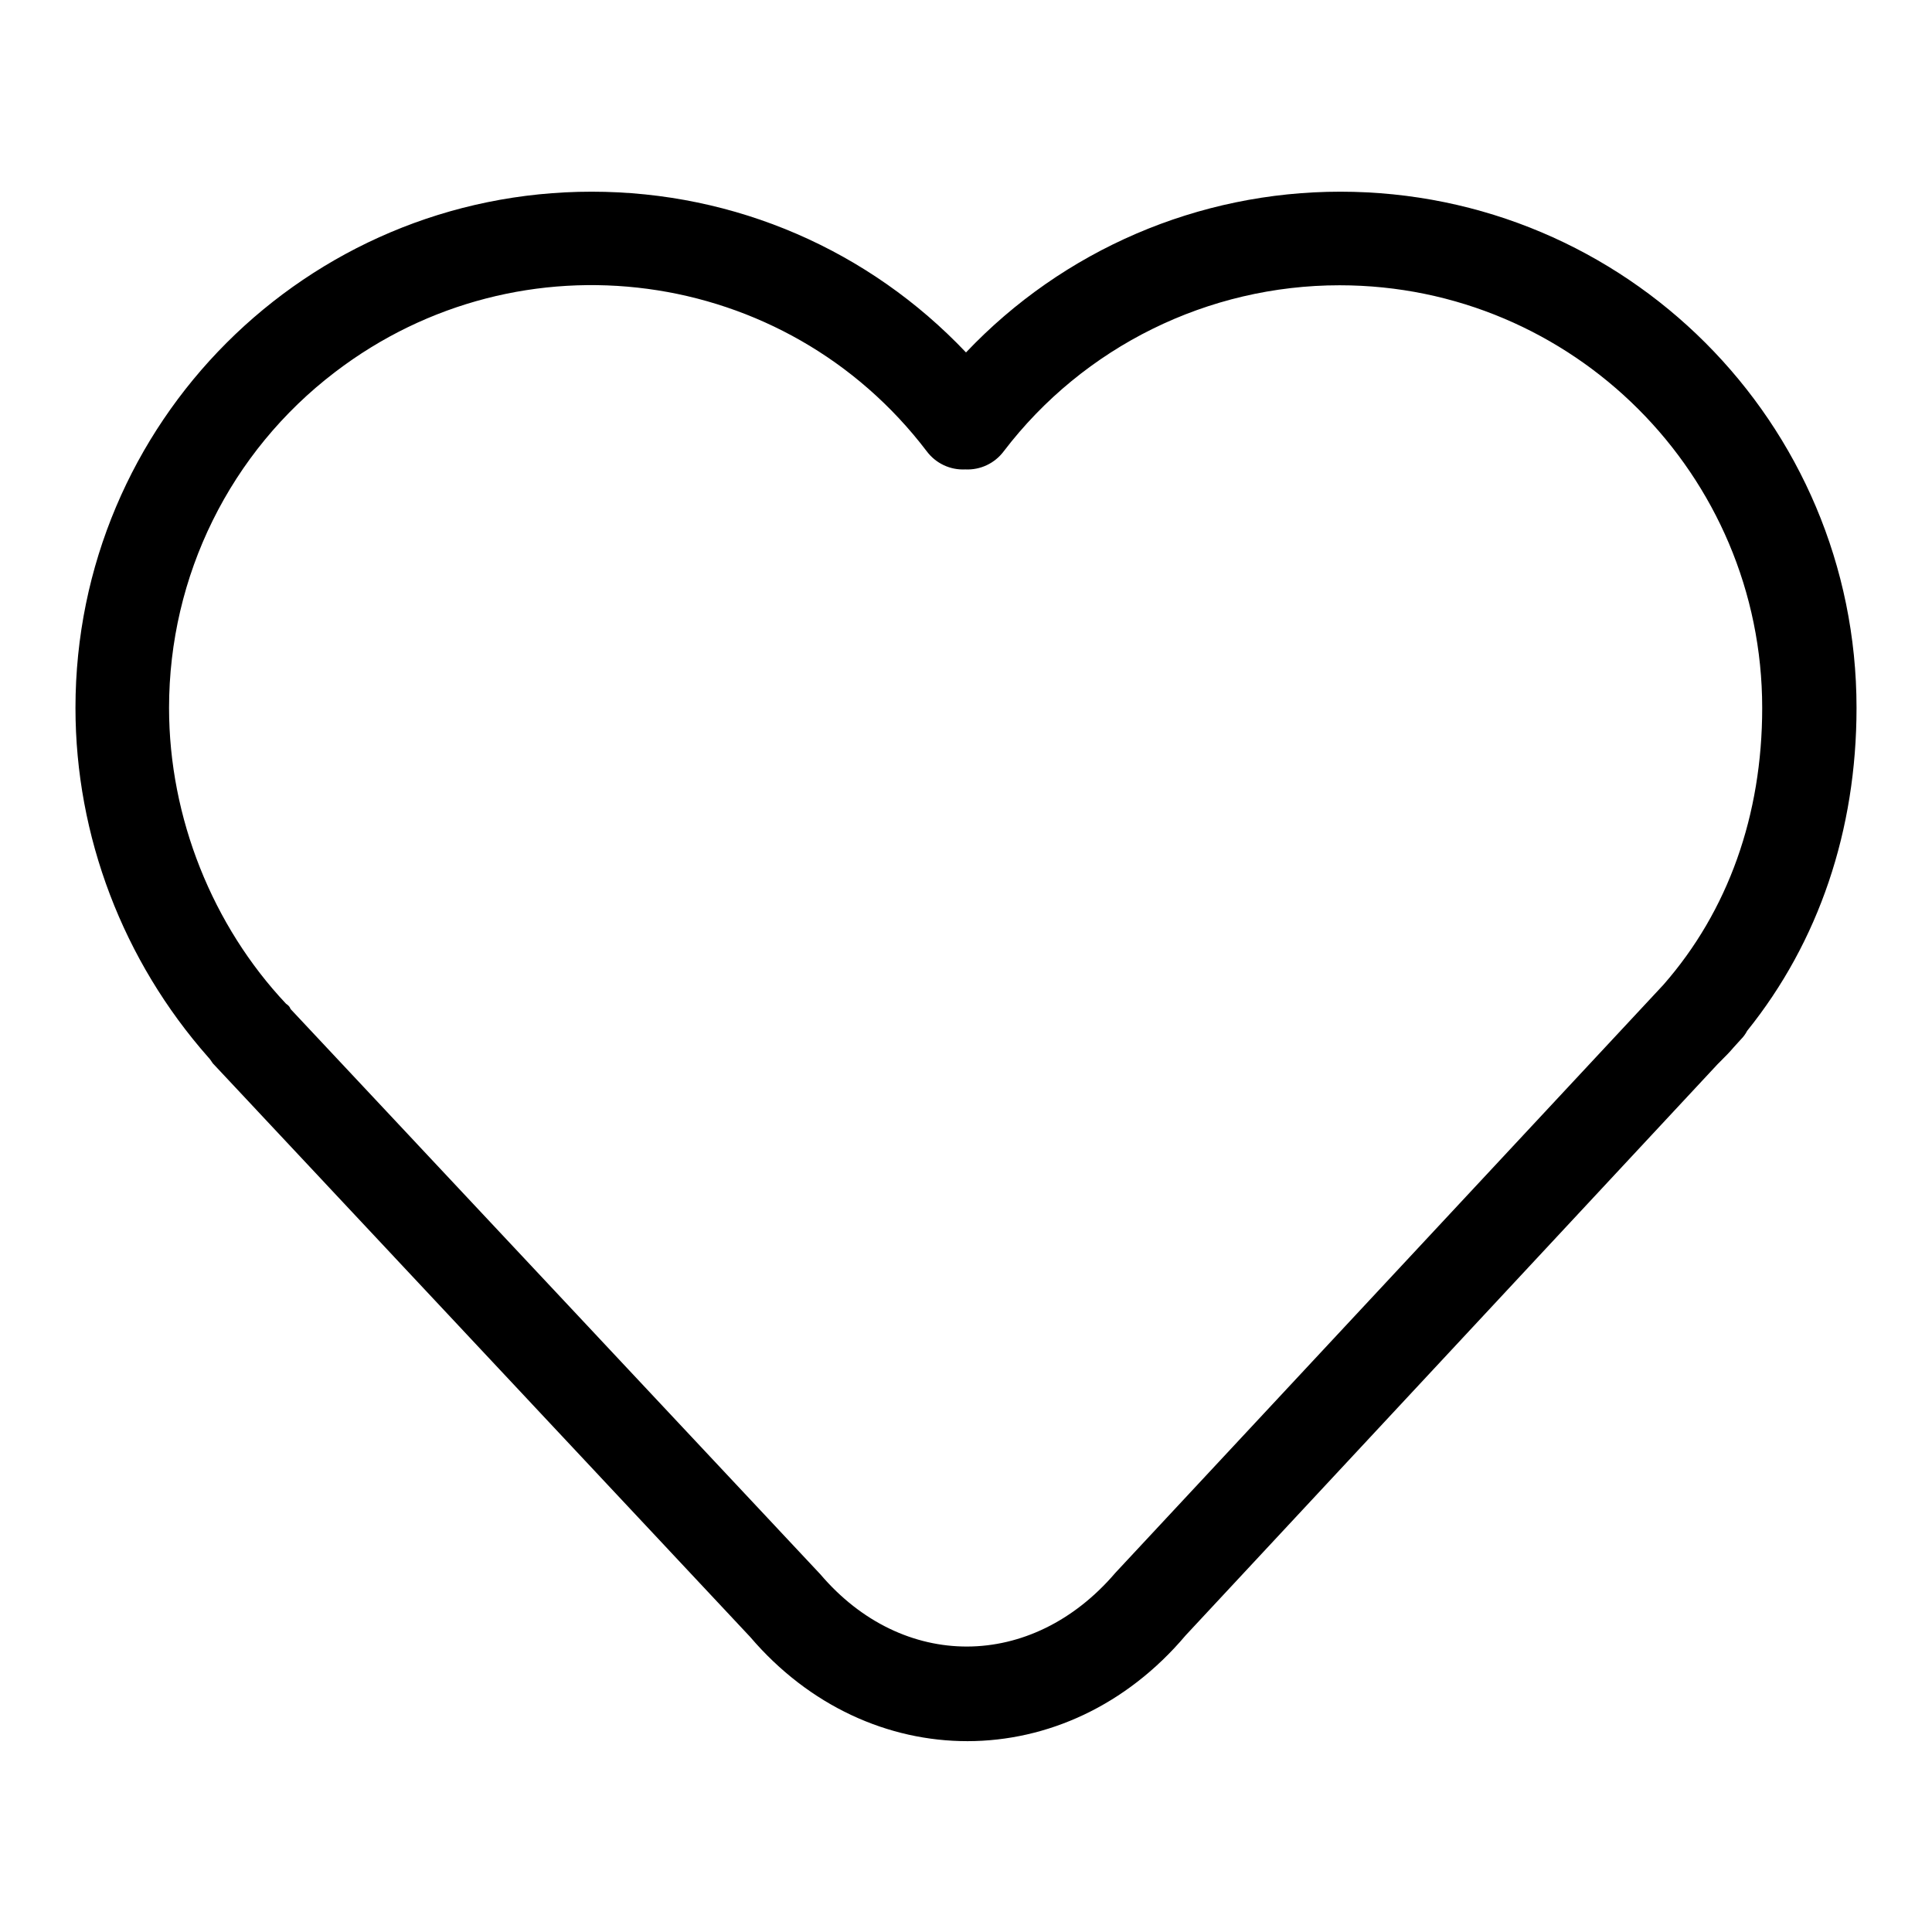 <?xml version="1.0" encoding="utf-8"?>
<!-- Svg Vector Icons : http://www.onlinewebfonts.com/icon -->
<!DOCTYPE svg PUBLIC "-//W3C//DTD SVG 1.1//EN" "http://www.w3.org/Graphics/SVG/1.1/DTD/svg11.dtd">
<svg version="1.1" xmlns="http://www.w3.org/2000/svg" xmlns:xlink="http://www.w3.org/1999/xlink" x="0px" y="0px" viewBox="0 0 256 256" enable-background="new 0 0 256 256" xml:space="preserve">
<g> <path fill="#000000" d="M38.5,133.7l70.2,74.9c10.9,12.8,28,12.8,39.1-0.2l72.6-77.9c8.6-9.8,13.1-22.5,13.1-36.7 c0-30.9-25.1-56-56-56c-17.4,0-33.9,8.1-44.5,22c-1.2,1.6-3.1,2.5-5.1,2.4c-2,0.1-3.9-0.8-5.1-2.4C104.1,35.2,69,30.5,44.4,49.3 c-13.9,10.6-22,27-22,44.5c0,14.6,5.8,28.9,15.5,39.2C38.2,133.2,38.4,133.4,38.5,133.7z M27.6,140.1C16.3,127.3,10,110.8,10,93.8 C10,56,40.6,25.4,78.4,25.4c19.1,0,36.8,7.8,49.6,21.3c12.9-13.6,30.8-21.3,49.6-21.3c37.8,0,68.4,30.6,68.4,68.4 c0,16.2-5,31-14.5,42.8c-0.2,0.4-0.5,0.8-0.8,1.1l-1,1.1c-0.5,0.6-1.1,1.2-1.7,1.8c-0.1,0.1-0.2,0.2-0.4,0.4l-70.5,75.7 c-15.8,18.7-42,18.6-57.7,0.2l-71.2-76C28,140.6,27.8,140.3,27.6,140.1L27.6,140.1z"/></g>
</svg>